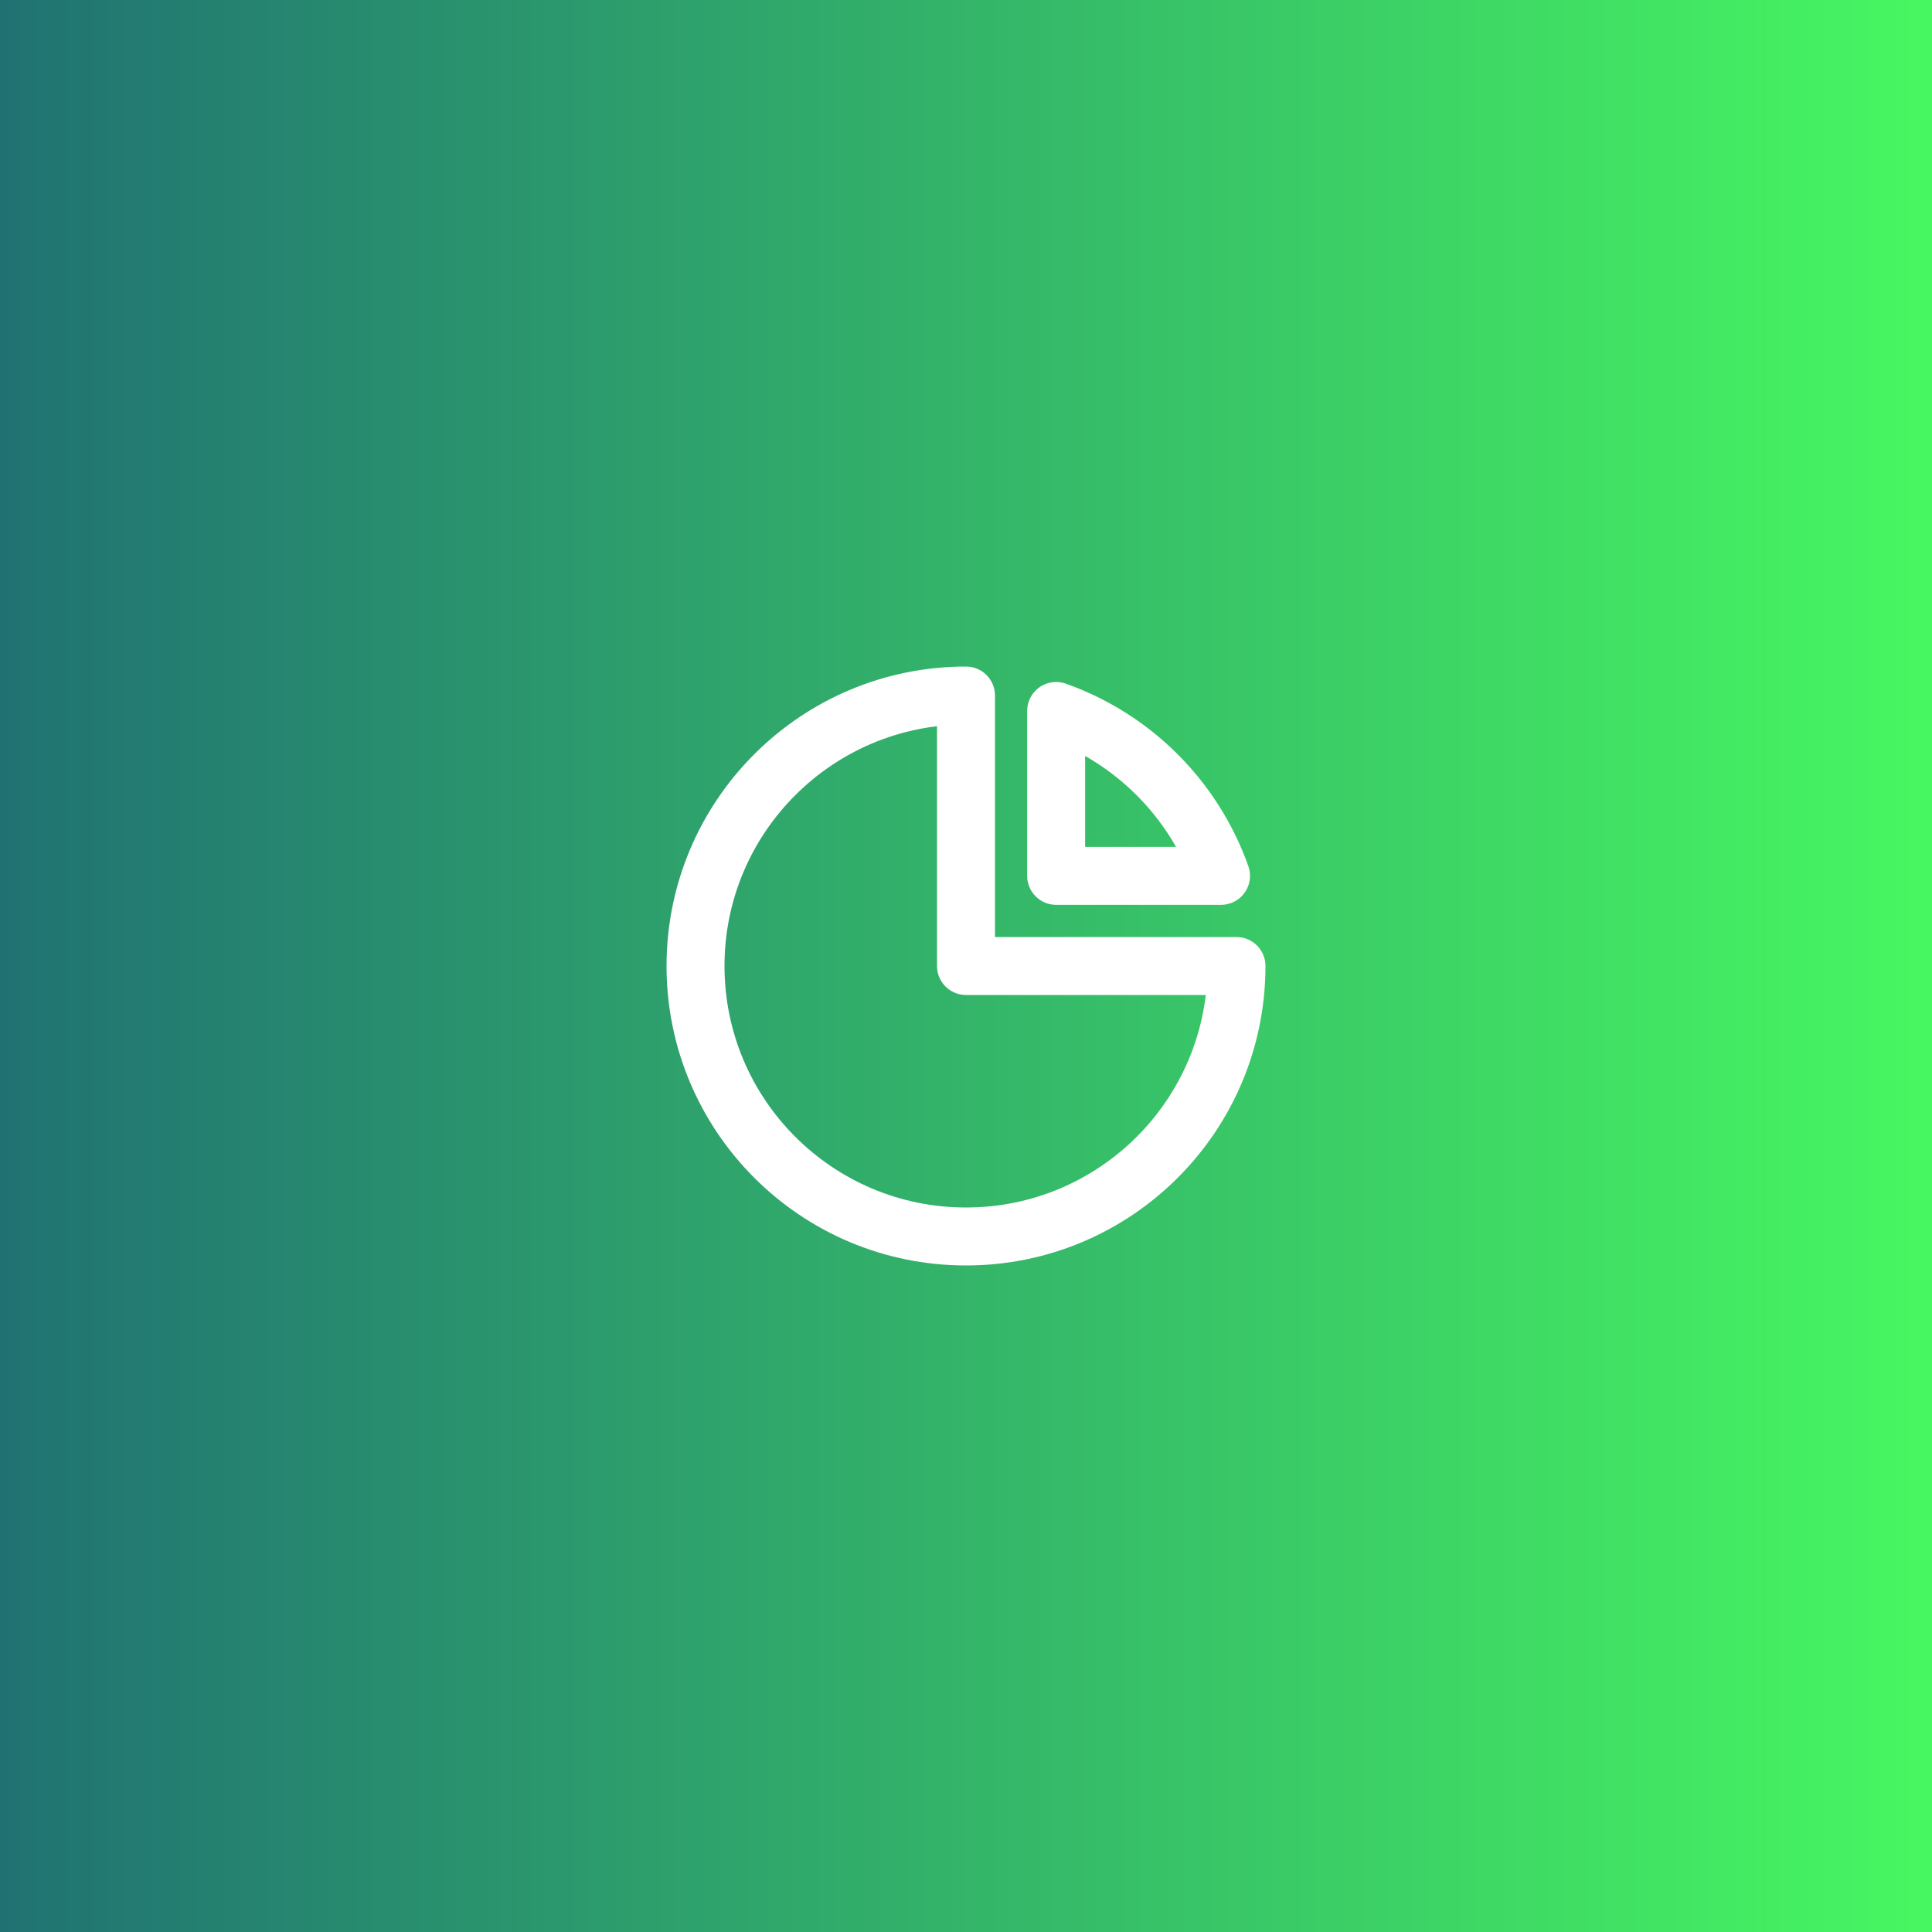 <?xml version="1.0" encoding="UTF-8"?> <svg xmlns="http://www.w3.org/2000/svg" width="50" height="50" viewBox="0 0 50 50" fill="none"><rect x="0" y="0" width="50" height="50" fill="#333333" stroke="none"/> <rect width="50" height="50" fill="url(#paint0_linear_161_347)"></rect> <path fill-rule="evenodd" clip-rule="evenodd" d="M25 32C28.866 32 32 28.866 32 25H25V18C21.134 18 18 21.134 18 25C18 28.866 21.134 32 25 32Z" stroke="white" stroke-width="1.5" stroke-linecap="round" stroke-linejoin="round"></path> <path fill-rule="evenodd" clip-rule="evenodd" d="M27.333 22.667V18.4C29.325 19.107 30.893 20.675 31.6 22.667H27.333Z" stroke="white" stroke-width="1.5" stroke-linecap="round" stroke-linejoin="round"></path> <defs> <linearGradient id="paint0_linear_161_347" x1="0" y1="25" x2="50" y2="25" gradientUnits="userSpaceOnUse"> <stop stop-color="#207272"></stop> <stop offset="1" stop-color="#47F761"></stop> </linearGradient> </defs> </svg> 
